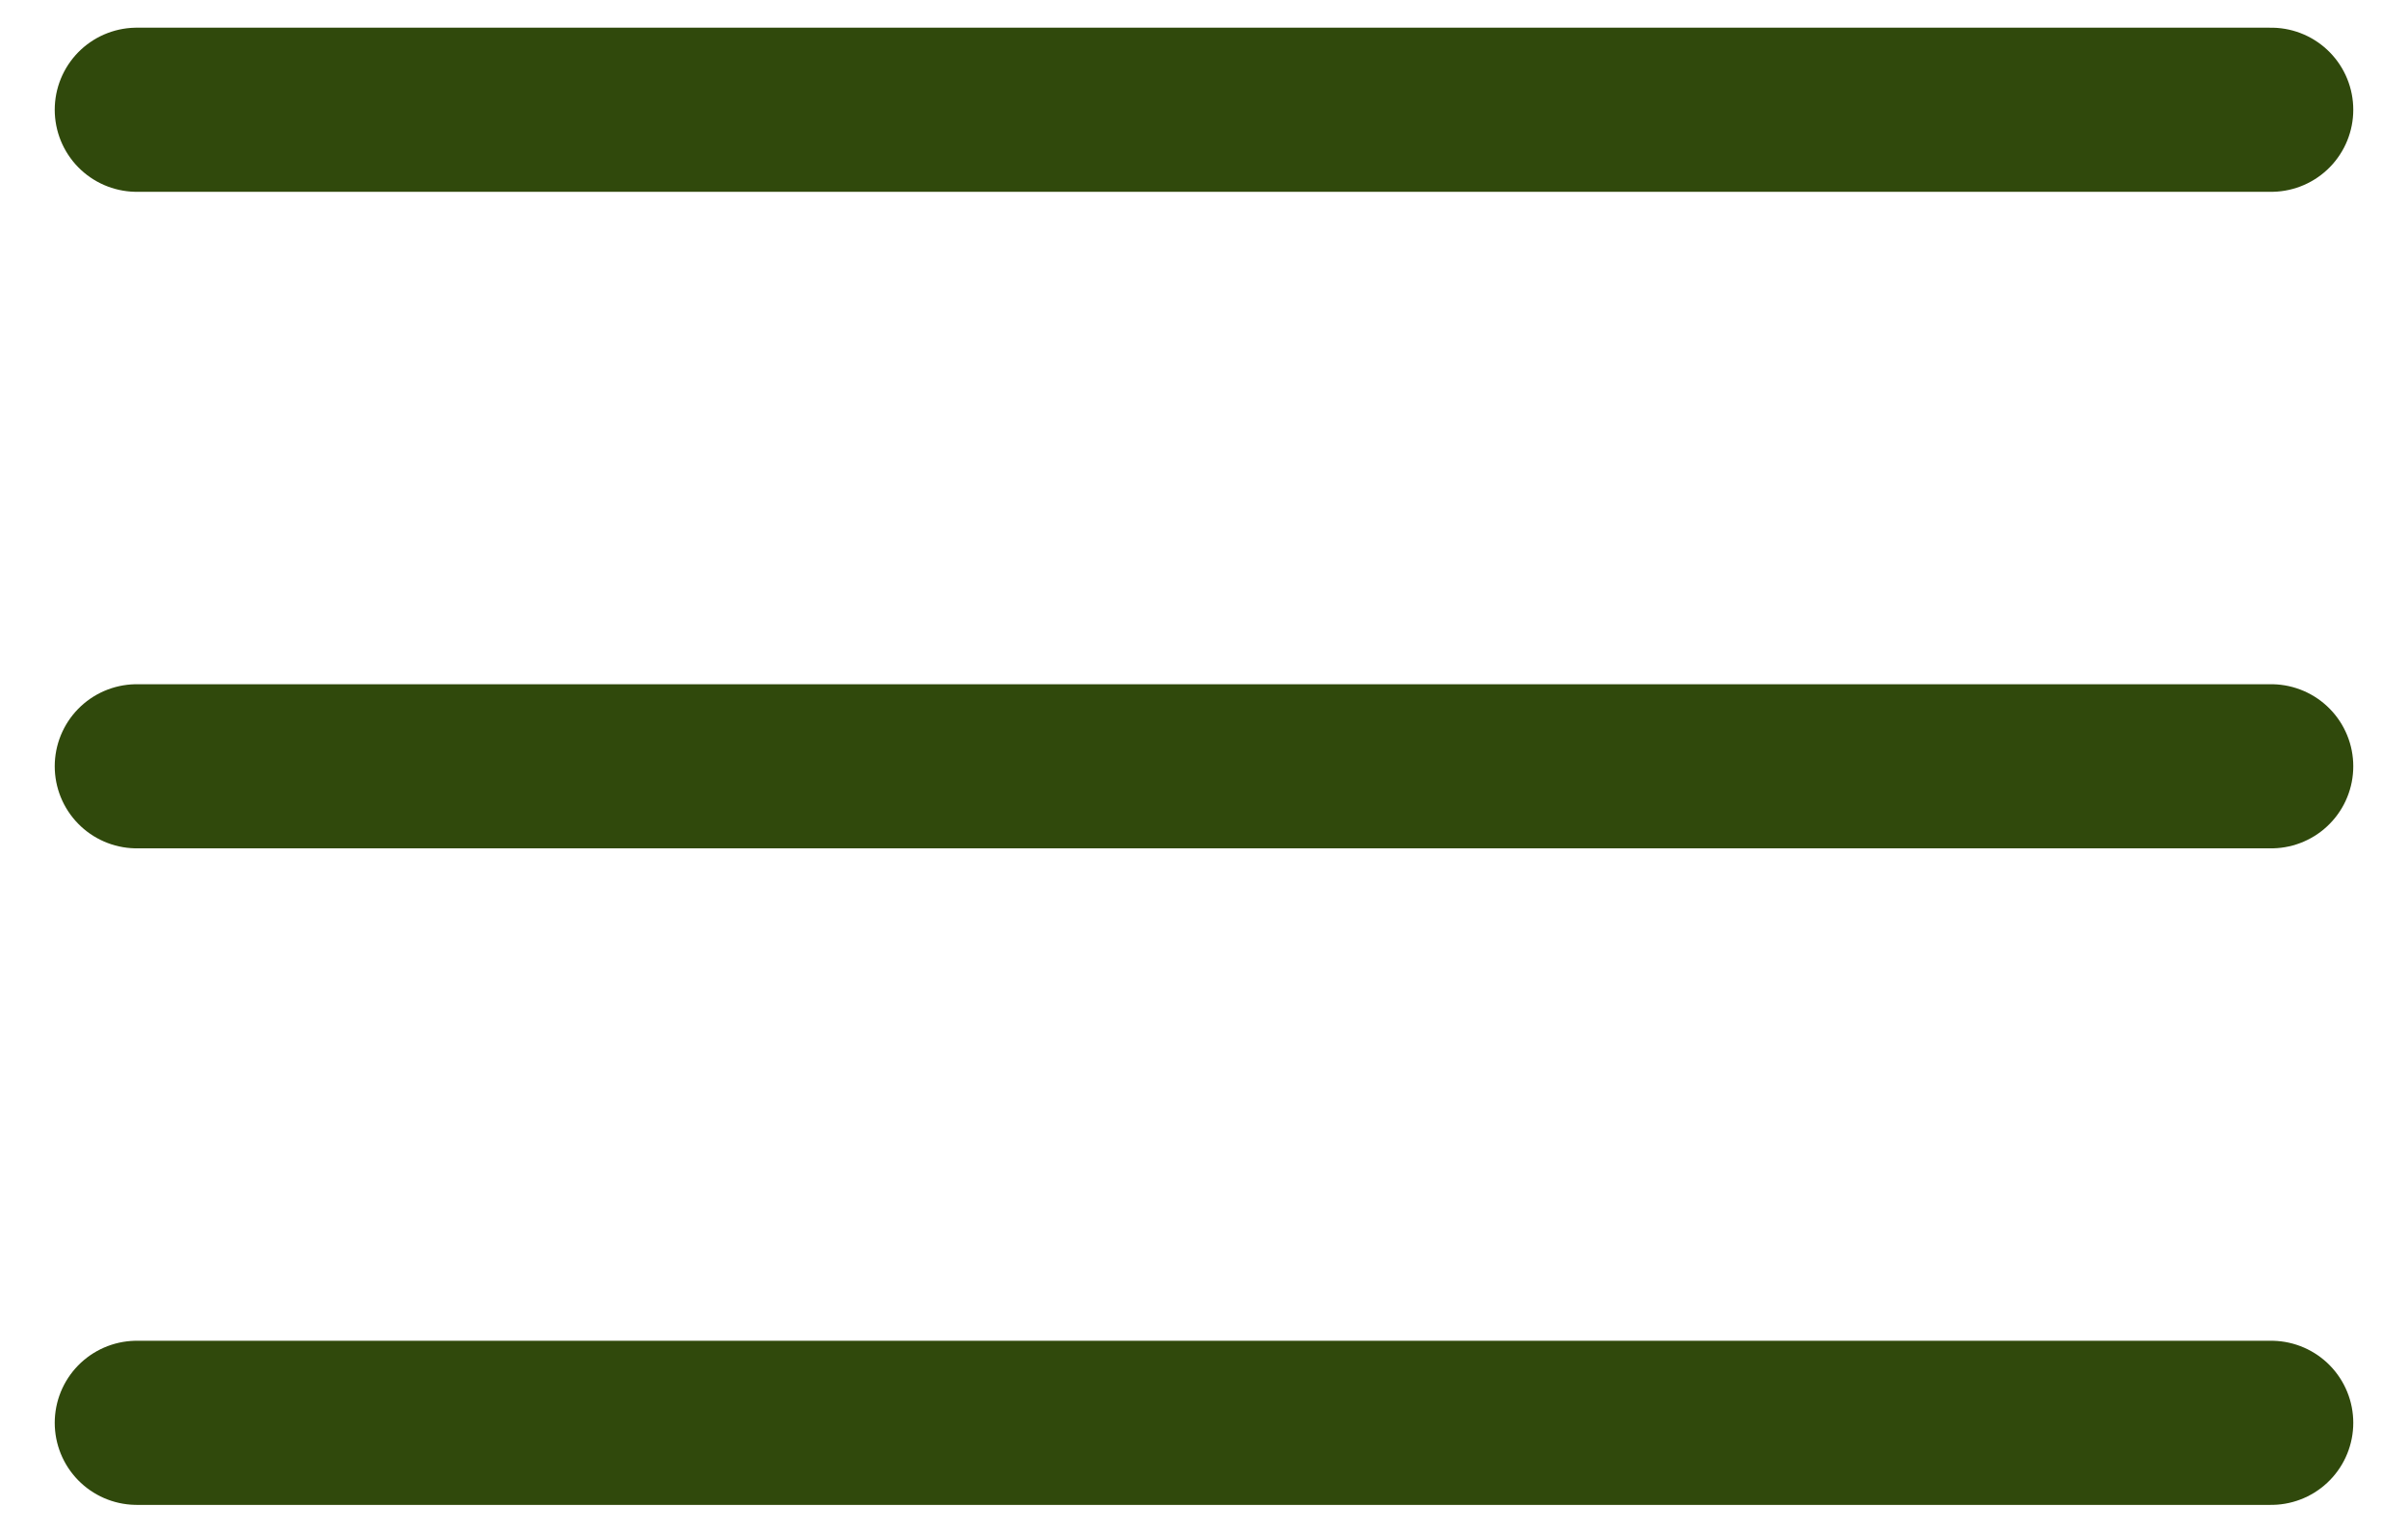<svg width="22" height="14" viewBox="0 0 22 14" fill="none" xmlns="http://www.w3.org/2000/svg">
<path d="M1.25 13.003H20.75" stroke="#30490C" stroke-width="1.5" stroke-linecap="round" stroke-linejoin="round"/>
<path d="M1.25 7.003H20.75" stroke="#30490C" stroke-width="1.5" stroke-linecap="round" stroke-linejoin="round"/>
<path d="M1.25 1.003H20.75" stroke="#30490C" stroke-width="1.5" stroke-linecap="round" stroke-linejoin="round"/>
</svg>
